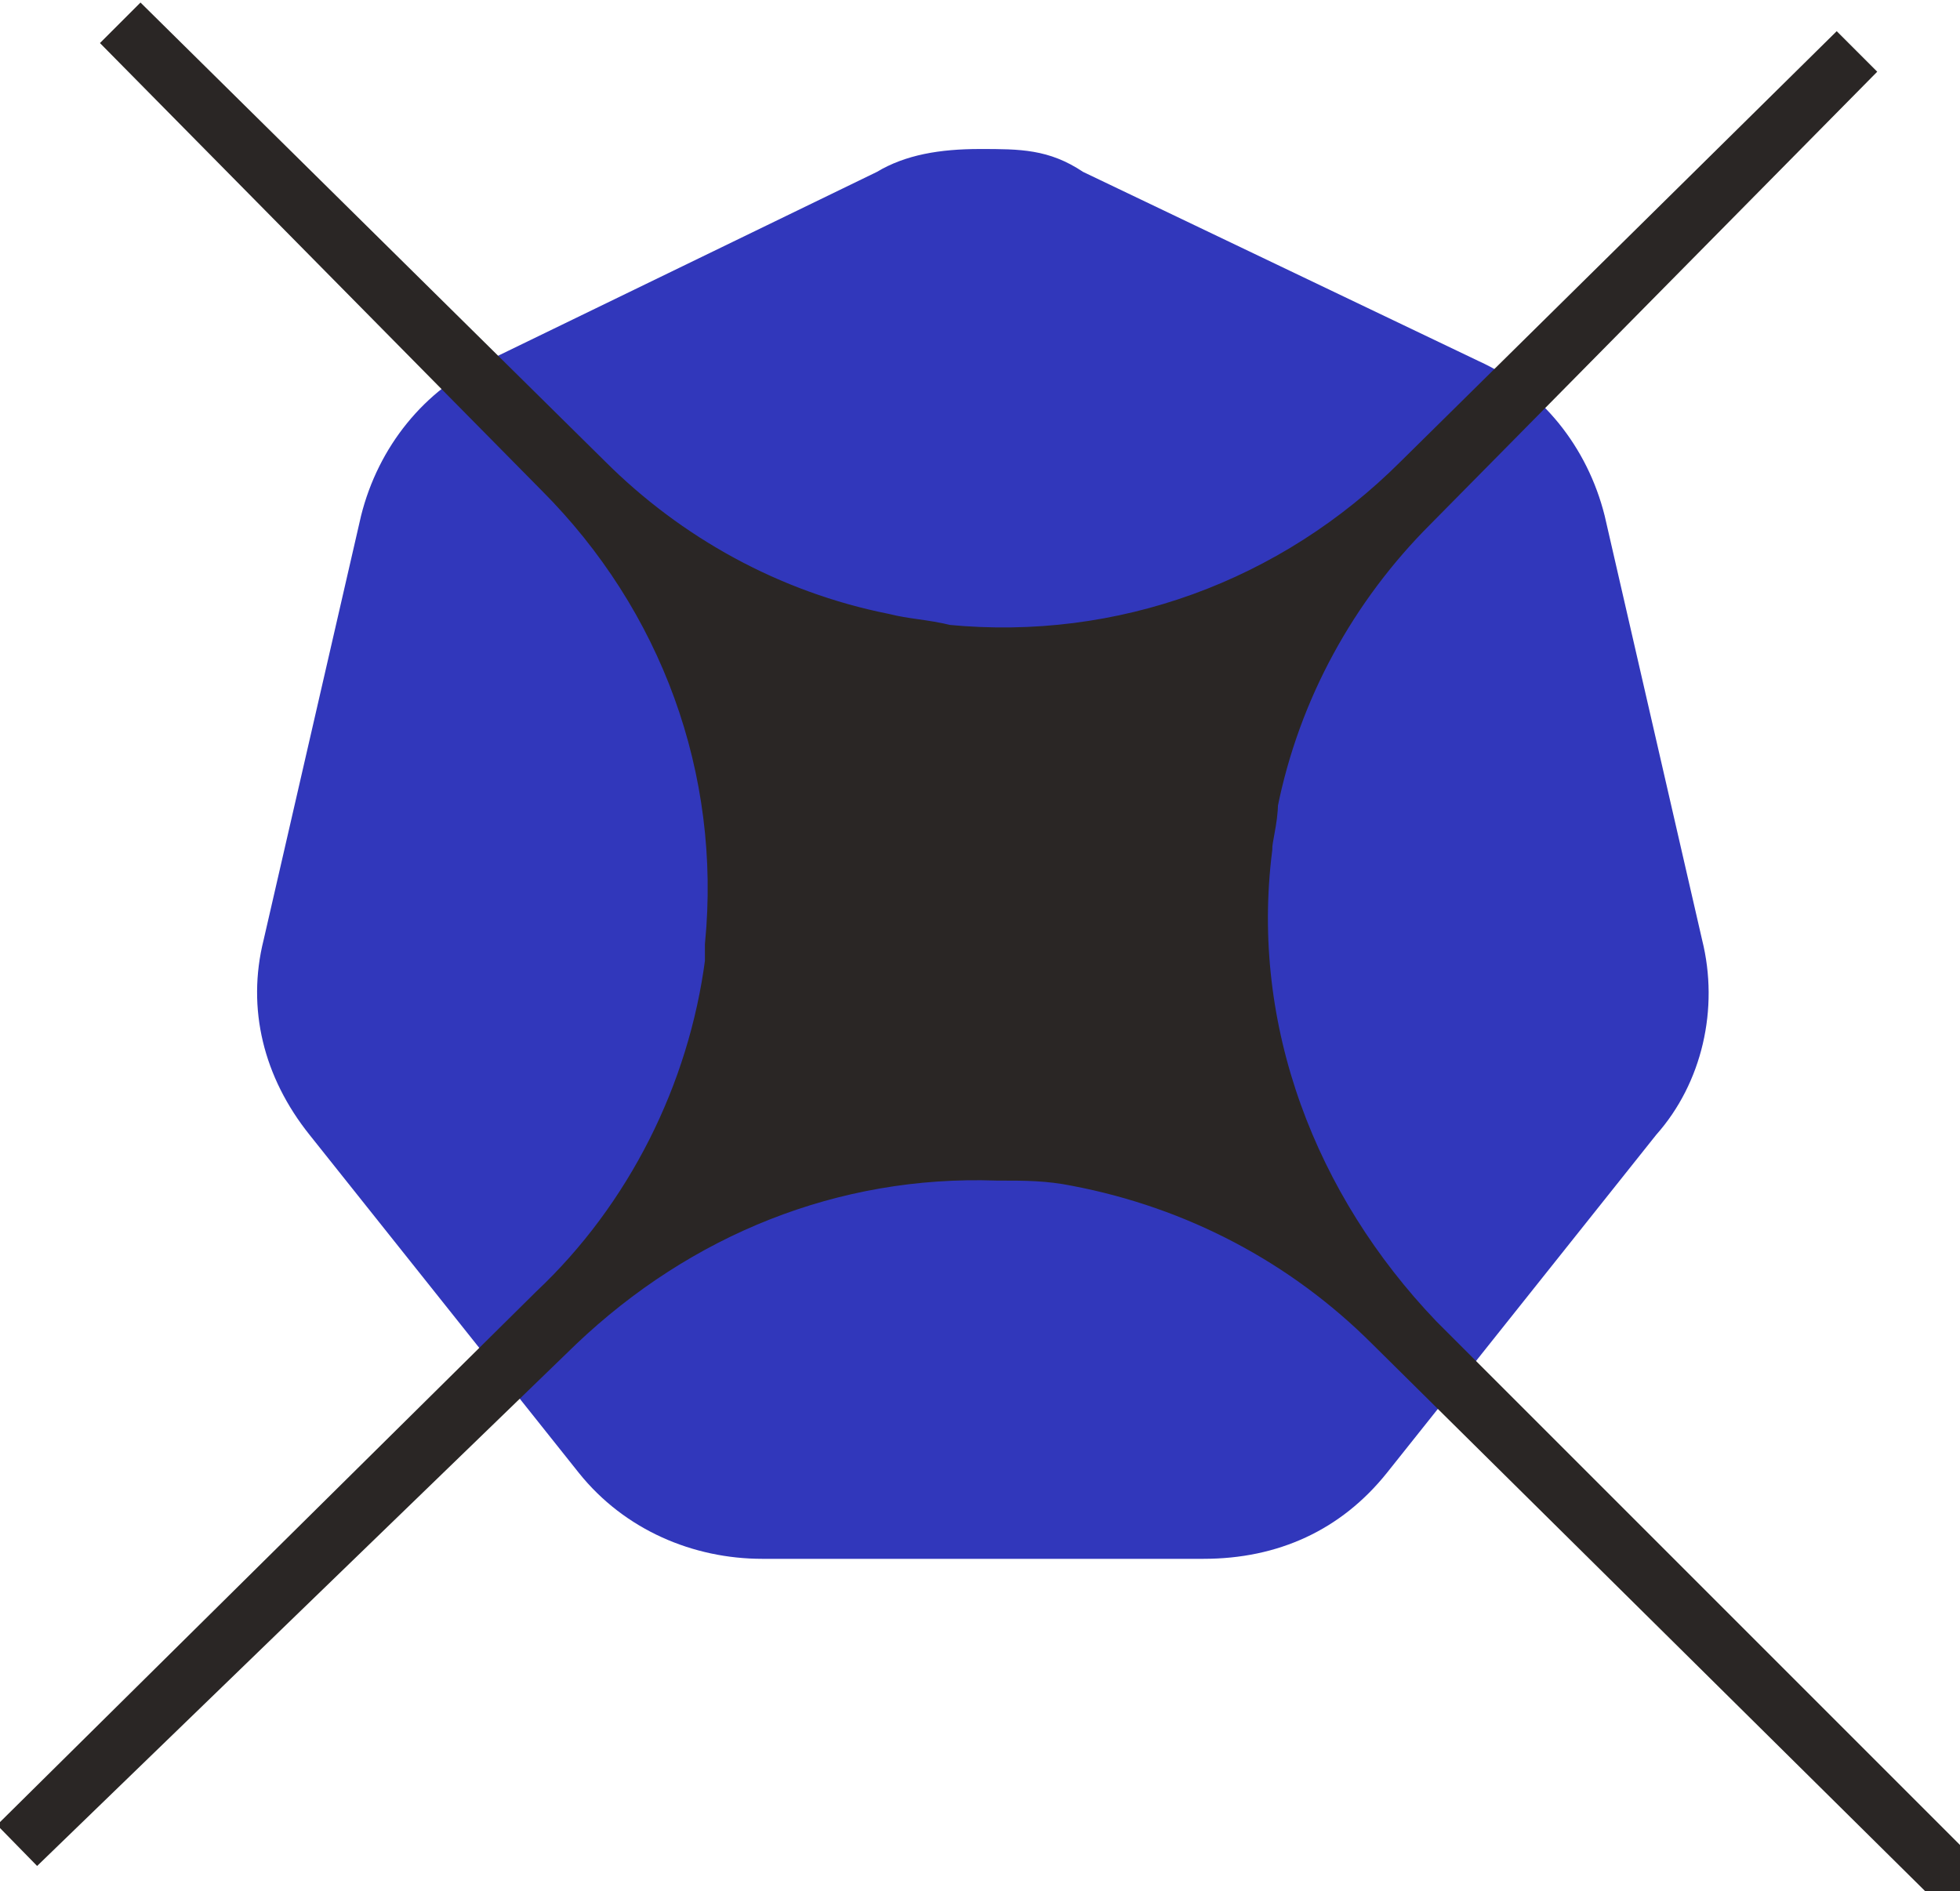 <?xml version="1.0" encoding="UTF-8"?> <svg xmlns="http://www.w3.org/2000/svg" version="1.1" viewBox="0 0 34.2 33"><defs><style> .cls-1 { fill: none; stroke: #2a2625; stroke-miterlimit: 10; } .cls-2 { fill: #2a2625; } .cls-3 { fill: #3137bb; } </style></defs><g><g id="a"><path class="cls-3" d="M13.3,27.2c-1.2,0-2.4-.5-3.2-1.5l-4.7-5.9c-.8-1-1.1-2.2-.8-3.4l1.7-7.4c.3-1.2,1.1-2.2,2.2-2.7l6.8-3.3c.5-.3,1.1-.4,1.8-.4s1.2,0,1.8.4l6.9,3.3c1.1.5,1.9,1.5,2.2,2.7l1.7,7.4c.3,1.2,0,2.5-.8,3.4l-4.7,5.9c-.8,1-1.9,1.5-3.2,1.5h-7.7Z"></path><path class="cls-2" d="M33.9,32.6l-9.6-9.5c-1.5-1.5-3.4-2.5-5.5-2.9-.5-.1-.9-.1-1.4-.1-2.9-.1-5.6,1-7.7,3L.3,32.2l9.4-9.3c1.7-1.6,2.8-3.8,3.1-6.1v-.3c.3-3.1-.8-6.1-3-8.3L2.1.4l8.1,8c1.4,1.4,3.2,2.4,5.2,2.8.4.1.7.1,1.1.2,3.1.3,6.1-.8,8.3-3l7.6-7.5-7.8,7.9c-1.4,1.4-2.4,3.2-2.8,5.2,0,.3-.1.6-.1.8-.4,3.2.8,6.3,3,8.6l9.2,9.2h0Z"></path><path class="cls-1" d="M33.9,32.6l-9.6-9.5c-1.5-1.5-3.4-2.5-5.5-2.9-.5-.1-.9-.1-1.4-.1-2.9-.1-5.6,1-7.7,3L.3,32.2l9.4-9.3c1.7-1.6,2.8-3.8,3.1-6.1v-.3c.3-3.1-.8-6.1-3-8.3L2.1.4l8.1,8c1.4,1.4,3.2,2.4,5.2,2.8.4.1.7.1,1.1.2,3.1.3,6.1-.8,8.3-3l7.6-7.5-7.8,7.9c-1.4,1.4-2.4,3.2-2.8,5.2,0,.3-.1.6-.1.8-.4,3.2.8,6.3,3,8.6l9.2,9.2h0Z"></path></g></g></svg> 
